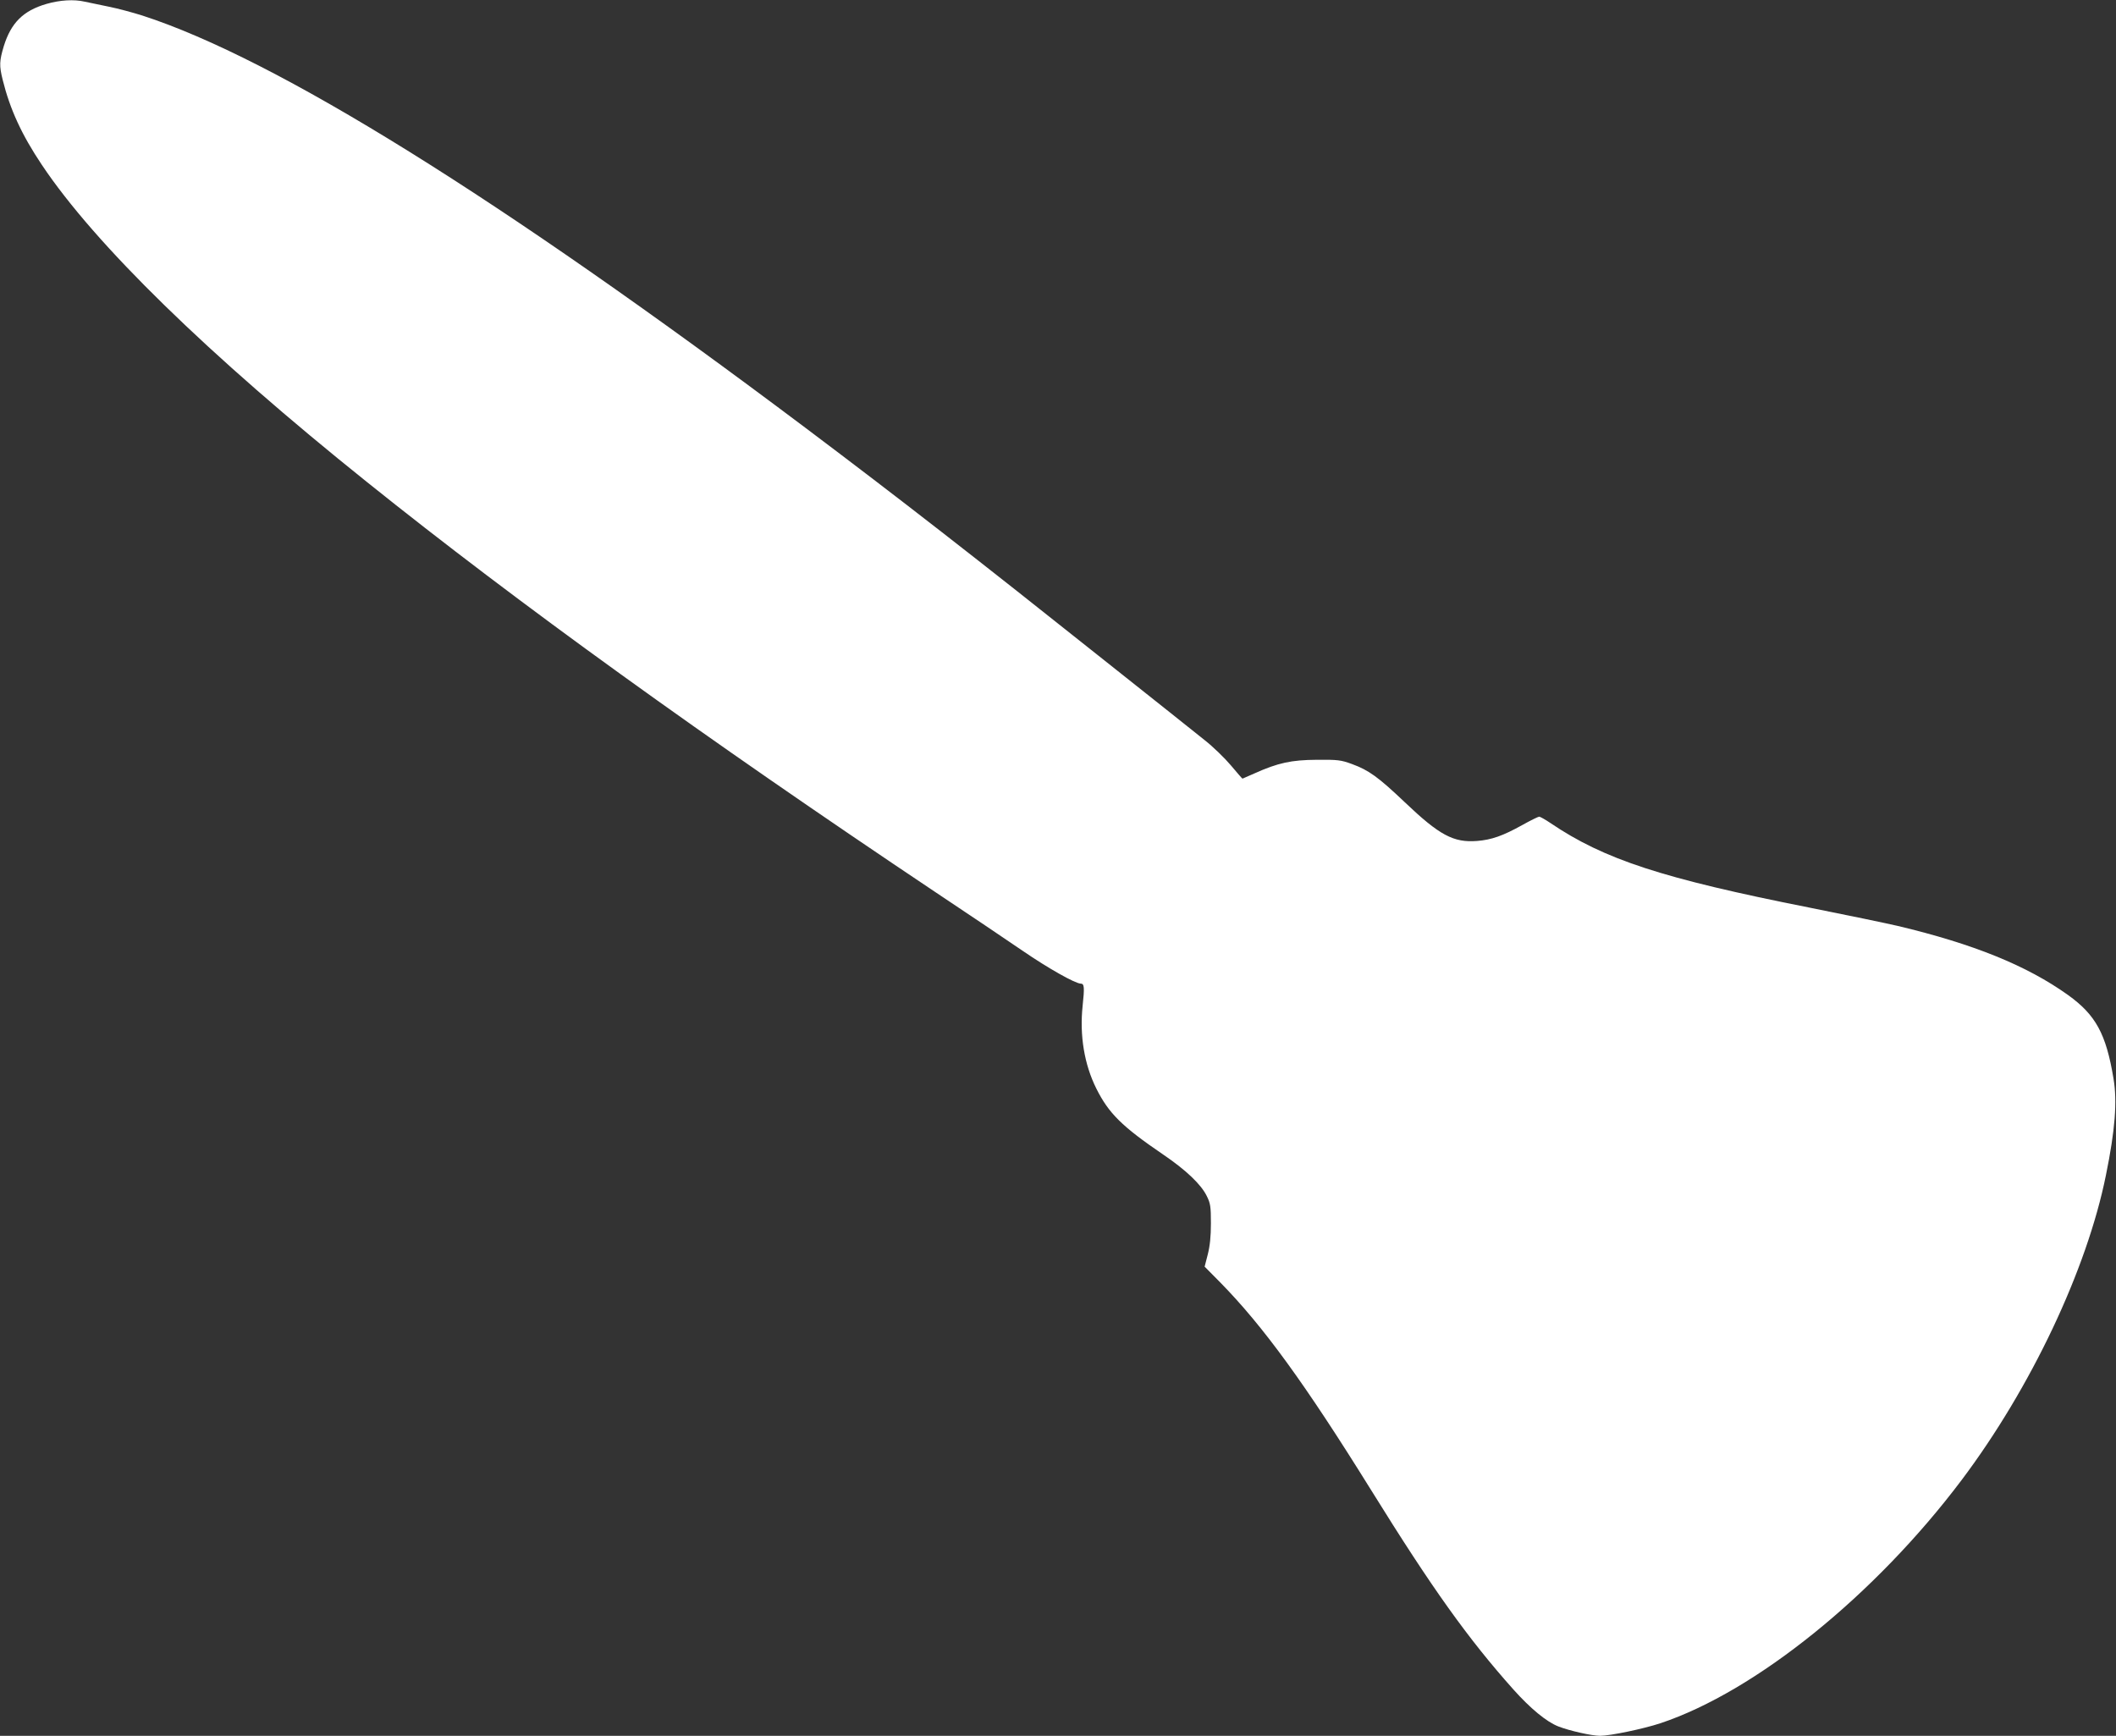 <?xml version="1.0" standalone="no"?>
<!DOCTYPE svg PUBLIC "-//W3C//DTD SVG 20010904//EN"
 "http://www.w3.org/TR/2001/REC-SVG-20010904/DTD/svg10.dtd">
<svg version="1.0" xmlns="http://www.w3.org/2000/svg"
 width="1280pt" height="1050pt" viewBox="0 0 1280 1050"
 preserveAspectRatio="xMidYMid meet">
<rect x="0" y="0" width="1280" height="1050" fill="#333333" stroke="none"/>
<g transform="translate(0,1050) scale(0.1,-0.1)"
fill="#ffffff" stroke="none">
<path d="M280 10476 c-140 -41 -213 -114 -257 -255 -27 -90 -28 -118 -7 -203
44 -178 115 -333 237 -515 322 -482 1006 -1149 1967 -1919 910 -730 2038
-1544 3442 -2483 191 -127 427 -286 525 -353 153 -105 318 -198 351 -198 21 0
23 -23 11 -134 -19 -180 10 -355 83 -501 75 -150 155 -229 403 -398 140 -95
231 -182 265 -252 22 -44 25 -63 25 -165 0 -80 -6 -137 -19 -188 l-19 -74 95
-96 c259 -264 511 -610 913 -1257 369 -595 587 -899 860 -1205 104 -116 200
-195 271 -223 69 -27 204 -57 253 -57 61 0 262 42 365 76 576 192 1298 775
1822 1471 419 557 758 1273 873 1844 56 274 69 447 46 584 -45 272 -108 386
-275 506 -249 178 -572 309 -1030 418 -69 16 -309 66 -535 111 -888 176 -1241
291 -1567 512 -31 21 -62 38 -67 38 -6 0 -53 -23 -103 -51 -117 -65 -185 -89
-273 -96 -142 -11 -227 34 -437 234 -161 153 -218 194 -319 231 -68 25 -86 27
-214 26 -153 -1 -234 -18 -378 -83 -38 -17 -70 -31 -71 -31 -2 0 -33 36 -70
80 -37 44 -108 113 -159 153 -51 41 -312 249 -582 463 -824 656 -1260 995
-1830 1424 -1855 1394 -3205 2234 -4014 2496 -57 18 -149 43 -205 54 -55 11
-120 25 -144 30 -65 15 -149 10 -232 -14z"/>
</g>
</svg>
